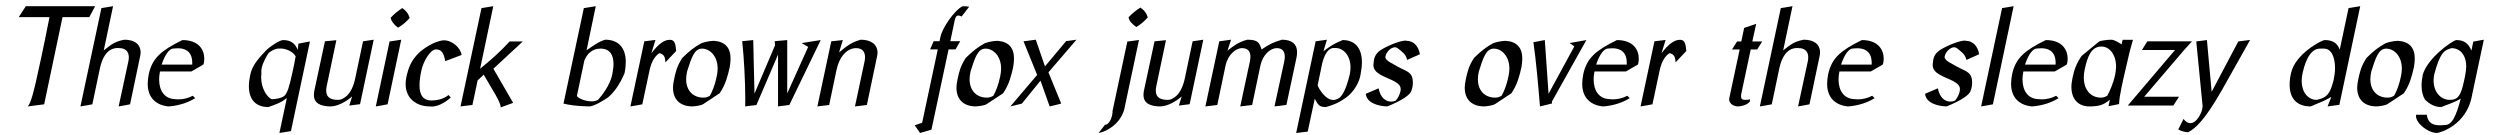 <?xml version="1.0" encoding="UTF-8"?>
<svg xmlns="http://www.w3.org/2000/svg" xmlns:xlink="http://www.w3.org/1999/xlink" width="778px" height="42px" viewBox="0 0 778 42" version="1.1">
<g id="surface1">
<path style=" stroke:none;fill-rule:nonzero;fill:rgb(0%,0%,0%);fill-opacity:1;" d="M 13.746 32.465 L 19.457 5.328 L 27.797 5.328 L 29.609 1.93 L 8.031 1.93 L 5.832 5.328 L 15.402 5.328 C 14.402 10.348 13.59 14.477 12.855 17.797 C 10.191 30.457 9.461 32.234 8.609 33.121 Z M 13.746 32.465 "/>
<path style=" stroke:none;fill-rule:nonzero;fill:rgb(0%,0%,0%);fill-opacity:1;" d="M 35.188 1.93 L 31.559 2.512 L 25.031 33.121 L 28.738 32.465 L 30.977 21.812 C 32.059 16.176 34.605 14.941 36.574 14.941 C 36.77 14.941 37 14.941 37.191 14.98 C 38.812 14.98 40.09 15.867 40.09 17.797 C 40.09 18.184 40.051 18.57 39.973 18.992 L 36.922 33.121 L 40.473 32.465 L 43.562 17.758 C 43.719 17.219 43.754 16.754 43.754 16.332 C 43.754 13.707 41.824 12.355 38.66 12.355 C 35.609 12.973 34.684 13.82 32.289 15.676 Z M 35.188 1.93 "/>
<path style=" stroke:none;fill-rule:nonzero;fill:rgb(0%,0%,0%);fill-opacity:1;" d="M 59.559 22.238 L 63.301 20.074 C 63.496 19.535 63.574 18.879 63.574 18.262 C 63.574 15.441 61.797 12.469 56.777 12.469 C 50.293 15.637 47.359 18.027 46.277 23.164 C 46.086 24.207 45.969 25.207 45.969 26.098 C 45.969 30.691 48.863 32.738 52.34 33.121 C 54.191 33.047 57.82 32.426 60.754 30.535 L 59.98 29.801 C 58.555 30.574 56.934 30.922 55.465 30.922 C 55.117 30.922 54.73 30.883 54.348 30.844 C 51.219 30.691 49.52 28.258 49.52 24.707 C 49.52 23.973 49.598 23.125 49.793 22.238 Z M 50.293 20.113 C 51.527 16.484 52.801 15.363 53.691 15.133 C 53.922 15.133 54.578 15.02 55.387 15.02 C 57.242 15.02 59.828 15.676 59.828 19.574 L 59.828 20.113 Z M 50.293 20.113 "/>
<path style=" stroke:none;fill-rule:nonzero;fill:rgb(0%,0%,0%);fill-opacity:1;" d="M 86.953 41.383 L 90.543 40.805 L 96.449 12.895 L 92.859 13.59 L 92.664 15.52 C 91.777 13.359 90.348 12.469 88.109 12.469 C 87.027 12.469 84.094 14.398 82.781 15.711 C 81.047 17.605 78.574 19.957 77.879 23.238 C 77.609 24.551 77.453 25.75 77.453 26.793 C 77.453 31.152 79.734 33.316 83.516 33.316 C 86.023 32.426 87.453 31.965 89.266 30.496 Z M 86.836 15.133 C 86.988 15.094 87.184 15.094 87.336 15.094 C 88.883 15.094 91.082 15.945 92.008 17.527 C 91.699 19.379 91.352 20.887 91.082 22.199 C 89.922 27.562 89.422 28.762 88.609 29.727 C 87.723 30.574 85.602 30.883 84.559 30.883 C 82.82 30.113 81.277 27.062 81.277 24.207 C 81.277 23.82 81.277 23.395 81.355 23.008 C 81.316 22.816 81.316 22.582 81.316 22.391 C 81.316 22.004 81.355 21.617 81.43 21.195 C 81.816 19.379 82.977 17.41 83.594 16.484 C 84.48 15.789 85.254 15.363 86.297 15.133 Z M 86.836 15.133 "/>
<path style=" stroke:none;fill-rule:nonzero;fill:rgb(0%,0%,0%);fill-opacity:1;" d="M 108.691 32.852 L 112.047 32.426 L 116.297 12.355 L 112.977 12.855 L 110.582 24.207 C 110.078 26.754 109.039 29.109 107.418 30.227 C 106.605 30.77 106.18 31.078 105.215 31.078 C 103.246 31.078 101.512 30.535 101.512 28.219 C 101.512 27.871 101.547 27.449 101.625 27.023 L 104.676 12.508 L 101.125 12.855 L 97.805 28.297 C 97.727 28.762 97.688 29.184 97.688 29.57 C 97.688 32.117 99.734 33.121 102.977 33.121 C 105.176 33.047 107.879 31.539 109.578 29.996 Z M 108.691 32.852 "/>
<path style=" stroke:none;fill-rule:nonzero;fill:rgb(0%,0%,0%);fill-opacity:1;" d="M 123.859 8.609 C 125.441 7.723 126.562 6.641 127.488 5.598 C 127.062 4.172 126.367 3.32 125.172 2.512 C 123.977 3.32 122.816 4.172 121.582 5.52 C 121.734 6.641 122.699 7.723 123.859 8.609 Z M 120.617 32.465 L 124.863 12.355 L 121.234 12.895 L 116.949 33.121 Z M 120.617 32.465 "/>
<path style=" stroke:none;fill-rule:nonzero;fill:rgb(0%,0%,0%);fill-opacity:1;" d="M 138.547 19.031 L 143.641 17.102 C 143.449 15.02 140.746 12.547 138.199 12.547 L 138.082 12.547 C 135.148 12.738 131.559 15.25 130.246 16.562 C 127.969 18.879 127.121 20.926 126.426 24.168 C 126.309 24.898 126.23 25.52 126.23 26.176 C 126.23 30.457 129.398 33.121 133.797 33.121 C 133.953 33.16 134.184 33.16 134.375 33.16 C 135.727 33.16 137.93 32.465 140.281 30.344 L 139.59 29.57 C 137.969 30.844 136.152 31.27 133.992 31.27 C 131.52 31.152 130.555 29.379 130.555 26.559 C 130.555 25.207 130.75 23.664 131.133 21.926 C 131.715 19.227 133.758 15.559 135.574 15.363 C 137.387 15.363 138.121 16.445 138.547 19.031 Z M 138.547 19.031 "/>
<path style=" stroke:none;fill-rule:nonzero;fill:rgb(0%,0%,0%);fill-opacity:1;" d="M 149.414 21.387 L 153.508 1.93 L 149.84 2.512 L 143.316 33.121 L 147.02 32.66 L 148.641 25.016 L 150.535 23.238 C 153.352 28.18 155.824 31.734 155.824 33.43 L 159.684 32.004 L 153.543 21.387 L 162.695 12.895 L 158.602 12.895 C 155.785 15.945 153.43 18.105 149.414 21.387 Z M 149.414 21.387 "/>
<path style=" stroke:none;fill-rule:nonzero;fill:rgb(0%,0%,0%);fill-opacity:1;" d="M 185.402 1.93 L 181.695 2.512 L 175.363 32.234 C 177.023 32.66 179.457 33.047 183.434 33.121 C 184.898 33.047 187.719 31.348 189.223 30.305 C 190.766 29.031 192.734 26.676 194.355 22.777 C 194.629 21.504 194.742 20.344 194.742 19.266 C 194.742 14.824 192.387 12.355 188.375 12.355 C 186.137 12.973 184.32 14.477 182.543 15.637 Z M 187.254 15.133 C 189.727 15.25 190.922 17.023 190.922 19.922 C 190.922 20.887 190.766 21.965 190.535 23.164 C 189.879 26.52 187.137 29.957 186.137 31.039 C 185.633 31.387 184.859 31.539 184.09 31.539 C 182.121 31.539 179.727 30.535 179.535 29.84 L 181.852 18.84 C 182.66 16.793 184.281 15.133 186.793 15.133 Z M 187.254 15.133 "/>
<path style=" stroke:none;fill-rule:nonzero;fill:rgb(0%,0%,0%);fill-opacity:1;" d="M 203.98 12.43 L 200.508 12.855 L 196.184 33.121 L 199.887 32.465 L 202.012 22.469 C 202.551 19.688 203.48 17.719 205.102 16.602 C 205.102 16.602 205.102 16.562 205.332 16.562 C 205.91 16.793 207.07 16.988 207.07 19.418 L 210.426 15.867 C 210.273 13.82 209.965 12.395 208.574 12.395 L 208.418 12.395 C 206.762 12.395 205.023 13.551 202.707 16.562 Z M 203.98 12.43 "/>
<path style=" stroke:none;fill-rule:nonzero;fill:rgb(0%,0%,0%);fill-opacity:1;" d="M 223.949 29.031 C 225.844 26.289 226.5 23.473 227.078 20.961 C 227.23 19.996 227.348 19.109 227.348 18.262 C 227.348 14.863 225.688 12.934 222.137 12.703 C 220.633 12.703 218.469 13.32 218.238 13.473 C 216.074 14.672 214.648 15.75 212.332 18.027 C 210.594 20.691 210.246 22.469 209.746 24.824 C 209.551 25.711 209.438 26.559 209.438 27.293 C 209.438 31.039 211.715 32.969 215.109 33.121 C 216.27 33.121 218.238 32.812 218.855 32.391 Z M 220.902 29.801 C 220.168 30.227 219.59 30.383 218.934 30.383 C 215.844 30.383 213.527 28.375 213.527 24.629 C 213.527 23.859 213.645 23.047 213.836 22.199 C 215.188 17.953 216.074 15.133 218.469 15.133 C 220.941 15.133 223.332 17.488 223.332 21.348 C 223.332 22.082 223.219 22.895 223.062 23.703 C 222.523 26.406 221.672 28.488 220.902 29.801 Z M 220.902 29.801 "/>
<path style=" stroke:none;fill-rule:nonzero;fill:rgb(0%,0%,0%);fill-opacity:1;" d="M 242.125 33.121 L 245.641 32.66 L 255.406 12.469 L 249.461 13.395 L 251.508 14.594 L 244.984 29.07 L 244.984 12.469 L 241.082 12.816 L 241.199 14.09 L 234.793 29.145 L 234.406 12.469 L 230.969 12.816 C 231.512 17.719 231.934 25.285 231.934 30.922 C 231.934 31.695 231.895 32.426 231.895 33.121 L 235.41 32.66 L 242.125 16.988 Z M 242.125 33.121 "/>
<path style=" stroke:none;fill-rule:nonzero;fill:rgb(0%,0%,0%);fill-opacity:1;" d="M 262.285 12.469 L 258.695 12.855 L 254.371 33.121 L 258.039 32.66 L 260.316 21.812 C 261.203 17.488 263.711 14.98 266.414 14.98 C 268.305 14.98 269.195 16.059 269.195 17.758 C 269.195 18.145 269.156 18.57 269.078 18.992 L 266.066 33.121 L 269.773 32.66 L 272.898 17.758 C 272.977 17.297 273.094 16.871 273.094 16.445 C 273.094 13.781 271.008 12.355 267.844 12.355 C 264.793 13.203 263.363 14.477 261.125 16.293 Z M 262.285 12.469 "/>
<path style=" stroke:none;fill-rule:nonzero;fill:rgb(0%,0%,0%);fill-opacity:1;" d="M 297.363 15.363 L 298.828 12.816 L 295.742 12.816 L 297.016 6.758 C 297.246 5.715 297.438 4.828 298.25 4.828 C 298.52 4.828 298.828 4.941 299.254 5.137 L 301.609 2.086 C 301.066 2.008 300.219 1.93 299.562 1.93 C 296.82 3.32 293.191 8.879 292.691 11.391 L 292.383 12.816 L 290.566 12.816 L 289.449 15.363 L 291.84 15.363 L 286.977 38.18 L 284.66 38.988 L 286.32 41.383 L 289.871 40.34 L 295.199 15.363 Z M 297.363 15.363 "/>
<path style=" stroke:none;fill-rule:nonzero;fill:rgb(0%,0%,0%);fill-opacity:1;" d="M 312.164 29.031 C 314.055 26.289 314.711 23.473 315.289 20.961 C 315.445 19.996 315.559 19.109 315.559 18.262 C 315.559 14.863 313.898 12.934 310.348 12.703 C 308.844 12.703 306.68 13.32 306.449 13.473 C 304.289 14.672 302.859 15.75 300.543 18.027 C 298.805 20.691 298.457 22.469 297.957 24.824 C 297.766 25.711 297.648 26.559 297.648 27.293 C 297.648 31.039 299.926 32.969 303.324 33.121 C 304.48 33.121 306.449 32.812 307.066 32.391 Z M 309.113 29.801 C 308.379 30.227 307.801 30.383 307.145 30.383 C 304.055 30.383 301.738 28.375 301.738 24.629 C 301.738 23.859 301.855 23.047 302.047 22.199 C 303.398 17.953 304.289 15.133 306.68 15.133 C 309.152 15.133 311.547 17.488 311.547 21.348 C 311.547 22.082 311.43 22.895 311.273 23.703 C 310.734 26.406 309.887 28.488 309.113 29.801 Z M 309.113 29.801 "/>
<path style=" stroke:none;fill-rule:nonzero;fill:rgb(0%,0%,0%);fill-opacity:1;" d="M 330.246 32.234 L 326.273 22.508 L 334.996 12.355 L 331.793 12.777 L 325.191 20.652 L 322.336 12.355 L 318.512 12.855 L 322.758 23.316 L 314.422 33.121 L 318.012 32.234 L 323.801 25.094 L 326.656 33.121 Z M 330.246 32.234 "/>
<path style=" stroke:none;fill-rule:nonzero;fill:rgb(0%,0%,0%);fill-opacity:1;" d="M 354.453 12.43 L 350.824 12.934 L 346.23 34.512 C 346.23 34.938 346.191 35.363 346.113 35.785 C 345.766 37.367 344.918 38.836 343.875 38.836 L 341.867 41.383 C 343.141 41.27 348.352 39.375 349.859 34.086 Z M 353.602 8.418 C 355.109 7.527 356.227 6.488 357.191 5.406 C 356.766 4.016 356.074 3.168 354.875 2.355 C 353.641 3.168 352.484 4.016 351.207 5.367 C 351.324 6.488 352.367 7.527 353.602 8.418 Z M 353.602 8.418 "/>
<path style=" stroke:none;fill-rule:nonzero;fill:rgb(0%,0%,0%);fill-opacity:1;" d="M 366.859 32.852 L 370.219 32.426 L 374.465 12.355 L 371.145 12.855 L 368.754 24.207 C 368.25 26.754 367.207 29.109 365.586 30.227 C 364.777 30.77 364.352 31.078 363.387 31.078 C 361.418 31.078 359.68 30.535 359.68 28.219 C 359.68 27.871 359.719 27.449 359.797 27.023 L 362.848 12.508 L 359.293 12.855 L 355.973 28.297 C 355.898 28.762 355.859 29.184 355.859 29.57 C 355.859 32.117 357.906 33.121 361.148 33.121 C 363.348 33.047 366.051 31.539 367.75 29.996 Z M 366.859 32.852 "/>
<path style=" stroke:none;fill-rule:nonzero;fill:rgb(0%,0%,0%);fill-opacity:1;" d="M 383.109 12.355 L 379.441 12.855 L 375.121 33.121 L 378.824 32.66 L 381.41 20.305 C 382.105 17.18 384.422 14.98 386.547 14.98 C 388.281 14.98 389.133 15.945 389.133 17.645 C 389.133 18.105 389.055 18.57 388.977 19.07 L 385.965 33.121 L 389.672 32.66 L 392.258 20.305 C 392.953 17.219 395.152 14.98 397.395 14.98 C 399.055 14.98 399.824 16.02 399.824 17.605 C 399.824 18.027 399.785 18.57 399.672 19.07 L 396.621 33.121 L 400.328 32.66 L 403.492 17.836 C 403.609 17.219 403.648 16.715 403.648 16.215 C 403.648 13.668 401.988 12.355 398.938 12.355 C 396.082 13.203 394.922 13.82 392.605 15.402 C 391.91 13.32 391.562 12.355 388.129 12.355 C 385.195 13.203 384.27 14.051 381.992 15.75 Z M 383.109 12.355 "/>
<path style=" stroke:none;fill-rule:nonzero;fill:rgb(0%,0%,0%);fill-opacity:1;" d="M 409.43 12.855 L 403.367 41.383 L 406.957 40.957 L 409.156 30.73 C 410.199 32.66 410.547 33.316 412.633 33.316 C 415.488 32.465 416.609 31.965 418.77 30.457 C 421.434 28.605 423.094 25.402 423.402 23.203 C 423.672 21.773 423.828 20.5 423.828 19.379 C 423.828 14.902 421.625 12.469 417.844 12.469 C 414.793 13.742 414.176 14.246 411.859 15.945 L 412.941 12.355 Z M 415.605 14.941 C 418.191 14.941 420.277 17.41 420.277 20.961 C 420.277 21.656 420.199 22.391 420.043 23.164 C 419.504 25.555 418.5 28.645 417.305 29.957 C 416.918 30.652 415.527 31.078 415.336 31.078 C 415.219 31.113 415.062 31.113 414.91 31.113 C 412.555 31.113 410.469 27.758 410.047 26.559 L 411.473 19.688 C 412.555 15.363 414.293 14.941 415.027 14.941 Z M 415.605 14.941 "/>
<path style=" stroke:none;fill-rule:nonzero;fill:rgb(0%,0%,0%);fill-opacity:1;" d="M 425.051 29.184 C 425.242 31.965 428.832 33.047 431.727 33.121 C 436.242 31.309 438.945 29.492 439.215 28.219 C 439.562 27.41 439.68 26.52 439.68 25.711 C 439.68 24.785 439.523 23.973 439.215 23.473 C 438.484 22.16 436.746 21.734 435.008 20.77 C 433.734 19.922 431.109 18.992 431.109 17.719 C 431.109 17.605 431.188 17.566 431.188 17.488 C 431.266 16.484 432.691 14.707 434.121 14.707 C 434.352 14.707 434.621 14.824 434.855 14.941 C 436.477 16.215 437.52 16.871 437.902 18.645 L 441.879 16.871 C 441.379 14.09 439.719 12.703 437.711 12.703 C 437.633 12.703 437.555 12.625 437.441 12.625 C 435.895 12.625 432.27 13.977 429.758 15.52 C 427.867 16.754 427.559 18.262 427.48 19.457 C 427.441 19.688 427.402 19.957 427.402 20.23 C 427.402 22.969 431.031 23.82 433.734 25.207 C 435.086 25.98 435.895 26.559 435.895 27.797 C 435.895 27.988 435.859 28.219 435.82 28.453 C 435.551 29.531 435.047 30.535 434.352 31.309 C 433.926 31.5 433.426 31.617 432.926 31.617 C 431.266 31.617 429.605 30.457 429.023 27.488 Z M 425.051 29.184 "/>
<path style=" stroke:none;fill-rule:nonzero;fill:rgb(0%,0%,0%);fill-opacity:1;" d="M 470.34 29.031 C 472.23 26.289 472.887 23.473 473.465 20.961 C 473.621 19.996 473.738 19.109 473.738 18.262 C 473.738 14.863 472.078 12.934 468.527 12.703 C 467.02 12.703 464.859 13.32 464.625 13.473 C 462.465 14.672 461.035 15.75 458.719 18.027 C 456.984 20.691 456.637 22.469 456.133 24.824 C 455.941 25.711 455.824 26.559 455.824 27.293 C 455.824 31.039 458.102 32.969 461.5 33.121 C 462.656 33.121 464.625 32.812 465.246 32.391 Z M 467.289 29.801 C 466.559 30.227 465.977 30.383 465.32 30.383 C 462.234 30.383 459.918 28.375 459.918 24.629 C 459.918 23.859 460.031 23.047 460.227 22.199 C 461.578 17.953 462.465 15.133 464.859 15.133 C 467.328 15.133 469.723 17.488 469.723 21.348 C 469.723 22.082 469.605 22.895 469.453 23.703 C 468.91 26.406 468.062 28.488 467.289 29.801 Z M 467.289 29.801 "/>
<path style=" stroke:none;fill-rule:nonzero;fill:rgb(0%,0%,0%);fill-opacity:1;" d="M 479.242 33.121 L 482.988 32.195 L 482.949 31.617 L 493.68 12.469 L 488.469 13.395 L 489.934 14.438 L 481.906 29.184 L 480.746 12.469 L 477.195 13.125 C 478.008 18.609 478.777 27.449 479.242 33.121 Z M 479.242 33.121 "/>
<path style=" stroke:none;fill-rule:nonzero;fill:rgb(0%,0%,0%);fill-opacity:1;" d="M 505.977 22.238 L 509.719 20.074 C 509.914 19.535 509.988 18.879 509.988 18.262 C 509.988 15.441 508.215 12.469 503.195 12.469 C 496.711 15.637 493.777 18.027 492.695 23.164 C 492.504 24.207 492.387 25.207 492.387 26.098 C 492.387 30.691 495.281 32.738 498.758 33.121 C 500.609 33.047 504.238 32.426 507.172 30.535 L 506.398 29.801 C 504.973 30.574 503.352 30.922 501.883 30.922 C 501.535 30.922 501.148 30.883 500.766 30.844 C 497.637 30.691 495.938 28.258 495.938 24.707 C 495.938 23.973 496.016 23.125 496.207 22.238 Z M 496.711 20.113 C 497.945 16.484 499.219 15.363 500.109 15.133 C 500.34 15.133 500.996 15.02 501.805 15.02 C 503.66 15.02 506.246 15.676 506.246 19.574 L 506.246 20.113 Z M 496.711 20.113 "/>
<path style=" stroke:none;fill-rule:nonzero;fill:rgb(0%,0%,0%);fill-opacity:1;" d="M 518.336 12.43 L 514.863 12.855 L 510.539 33.121 L 514.242 32.465 L 516.367 22.469 C 516.906 19.688 517.832 17.719 519.457 16.602 C 519.457 16.602 519.457 16.562 519.688 16.562 C 520.266 16.793 521.426 16.988 521.426 19.418 L 524.781 15.867 C 524.629 13.82 524.32 12.395 522.93 12.395 L 522.773 12.395 C 521.113 12.395 519.379 13.551 517.062 16.562 Z M 518.336 12.43 "/>
<path style=" stroke:none;fill-rule:nonzero;fill:rgb(0%,0%,0%);fill-opacity:1;" d="M 546.832 15.402 L 548.414 12.895 L 545.328 12.895 L 546.523 7.414 L 542.781 8.688 L 541.891 12.895 L 540.578 12.895 L 538.996 15.402 L 541.391 15.402 L 538.148 30.574 C 538.148 30.73 538.109 30.805 538.109 30.922 C 538.109 32.234 539.461 33.047 540.734 33.121 C 541.738 33.121 543.59 32.773 544.555 31.617 L 544.594 30.883 C 544.207 31.039 543.707 31.078 543.09 31.078 C 542.277 31.078 541.812 30.844 541.812 29.996 C 541.812 29.801 541.812 29.531 541.891 29.184 L 544.824 15.402 Z M 546.832 15.402 "/>
<path style=" stroke:none;fill-rule:nonzero;fill:rgb(0%,0%,0%);fill-opacity:1;" d="M 557.82 1.93 L 554.191 2.512 L 547.668 33.121 L 551.375 32.465 L 553.613 21.812 C 554.695 16.176 557.242 14.941 559.211 14.941 C 559.402 14.941 559.637 14.941 559.828 14.98 C 561.449 14.98 562.723 15.867 562.723 17.797 C 562.723 18.184 562.684 18.57 562.609 18.992 L 559.559 33.121 L 563.109 32.465 L 566.199 17.758 C 566.352 17.219 566.391 16.754 566.391 16.332 C 566.391 13.707 564.461 12.355 561.297 12.355 C 558.246 12.973 557.32 13.82 554.926 15.676 Z M 557.82 1.93 "/>
<path style=" stroke:none;fill-rule:nonzero;fill:rgb(0%,0%,0%);fill-opacity:1;" d="M 582.191 22.238 L 585.938 20.074 C 586.129 19.535 586.207 18.879 586.207 18.262 C 586.207 15.441 584.434 12.469 579.414 12.469 C 572.93 15.637 569.996 18.027 568.914 23.164 C 568.719 24.207 568.605 25.207 568.605 26.098 C 568.605 30.691 571.5 32.738 574.973 33.121 C 576.828 33.047 580.457 32.426 583.391 30.535 L 582.617 29.801 C 581.188 30.574 579.566 30.922 578.102 30.922 C 577.754 30.922 577.367 30.883 576.98 30.844 C 573.855 30.691 572.156 28.258 572.156 24.707 C 572.156 23.973 572.234 23.125 572.426 22.238 Z M 572.93 20.113 C 574.164 16.484 575.438 15.363 576.324 15.133 C 576.559 15.133 577.215 15.02 578.023 15.02 C 579.875 15.02 582.465 15.676 582.465 19.574 L 582.465 20.113 Z M 572.93 20.113 "/>
<path style=" stroke:none;fill-rule:nonzero;fill:rgb(0%,0%,0%);fill-opacity:1;" d="M 599.09 29.184 C 599.285 31.965 602.875 33.047 605.77 33.121 C 610.285 31.309 612.988 29.492 613.258 28.219 C 613.605 27.41 613.723 26.52 613.723 25.711 C 613.723 24.785 613.566 23.973 613.258 23.473 C 612.523 22.16 610.789 21.734 609.051 20.77 C 607.777 19.922 605.152 18.992 605.152 17.719 C 605.152 17.605 605.227 17.566 605.227 17.488 C 605.305 16.484 606.734 14.707 608.164 14.707 C 608.395 14.707 608.664 14.824 608.895 14.941 C 610.516 16.215 611.559 16.871 611.945 18.645 L 615.922 16.871 C 615.418 14.09 613.758 12.703 611.754 12.703 C 611.676 12.703 611.598 12.625 611.48 12.625 C 609.938 12.625 606.309 13.977 603.801 15.52 C 601.91 16.754 601.602 18.262 601.523 19.457 C 601.484 19.688 601.445 19.957 601.445 20.23 C 601.445 22.969 605.074 23.82 607.777 25.207 C 609.129 25.98 609.938 26.559 609.938 27.797 C 609.938 27.988 609.898 28.219 609.859 28.453 C 609.59 29.531 609.09 30.535 608.395 31.309 C 607.969 31.5 607.469 31.617 606.965 31.617 C 605.305 31.617 603.645 30.457 603.066 27.488 Z M 599.09 29.184 "/>
<path style=" stroke:none;fill-rule:nonzero;fill:rgb(0%,0%,0%);fill-opacity:1;" d="M 620.195 32.465 L 626.641 1.93 L 623.051 2.512 L 616.527 33.121 Z M 620.195 32.465 "/>
<path style=" stroke:none;fill-rule:nonzero;fill:rgb(0%,0%,0%);fill-opacity:1;" d="M 639.441 22.238 L 643.188 20.074 C 643.379 19.535 643.457 18.879 643.457 18.262 C 643.457 15.441 641.68 12.469 636.66 12.469 C 630.176 15.637 627.242 18.027 626.16 23.164 C 625.969 24.207 625.852 25.207 625.852 26.098 C 625.852 30.691 628.75 32.738 632.223 33.121 C 634.074 33.047 637.703 32.426 640.637 30.535 L 639.867 29.801 C 638.438 30.574 636.816 30.922 635.348 30.922 C 635 30.922 634.617 30.883 634.23 30.844 C 631.102 30.691 629.406 28.258 629.406 24.707 C 629.406 23.973 629.48 23.125 629.676 22.238 Z M 630.176 20.113 C 631.41 16.484 632.688 15.363 633.574 15.133 C 633.805 15.133 634.461 15.02 635.273 15.02 C 637.125 15.02 639.711 15.676 639.711 19.574 L 639.711 20.113 Z M 630.176 20.113 "/>
<path style=" stroke:none;fill-rule:nonzero;fill:rgb(0%,0%,0%);fill-opacity:1;" d="M 659.445 32.391 C 659.562 30.73 659.715 29.57 660.219 27.176 C 660.488 25.789 661.066 23.355 661.723 20.5 C 663.227 14.016 662.379 17.527 663.77 12.395 L 660.562 12.395 L 660.254 13.781 C 659.445 13.395 658.25 12.43 657.051 12.355 C 655.586 12.355 653.5 12.738 653.27 12.895 L 647.785 17.41 C 646.012 20.035 645.469 21.891 644.969 24.207 C 644.777 25.246 644.621 26.176 644.621 27.023 C 644.621 30.73 646.59 32.969 649.949 33.121 C 653.113 33.121 654.582 32.738 656.59 31.039 L 656.164 33.047 Z M 655.777 29.801 C 655.043 30.227 654.465 30.383 653.77 30.383 C 650.719 30.383 648.48 27.988 648.48 24.168 C 648.48 23.355 648.559 22.547 648.75 21.656 C 649.602 17.645 650.797 14.477 653.965 14.477 C 656.395 14.477 658.52 16.871 658.52 20.73 C 658.52 21.504 658.402 22.312 658.25 23.164 C 657.707 25.863 656.512 28.488 655.777 29.801 Z M 655.777 29.801 "/>
<path style=" stroke:none;fill-rule:nonzero;fill:rgb(0%,0%,0%);fill-opacity:1;" d="M 679.84 15.402 L 682.156 12.855 L 668.262 12.855 L 666.562 15.559 L 676.867 15.559 L 662.16 32.852 L 676.328 32.852 L 678.105 30.113 L 667.258 30.113 Z M 679.84 15.402 "/>
<path style=" stroke:none;fill-rule:nonzero;fill:rgb(0%,0%,0%);fill-opacity:1;" d="M 700.23 12.43 L 696.562 12.895 L 688.266 28.566 L 686.797 12.469 L 683.477 12.895 L 685.445 32.93 L 685.445 33.121 C 685.445 34.629 683.785 38.332 681.625 38.332 C 680.969 38.332 680.234 37.949 679.5 37.02 L 677.879 40.301 C 678.457 40.688 680.043 41.152 680.93 41.152 C 683.207 40.031 686.18 37.293 691.508 27.949 Z M 700.23 12.43 "/>
<path style=" stroke:none;fill-rule:nonzero;fill:rgb(0%,0%,0%);fill-opacity:1;" d="M 728.012 32.621 L 734.5 1.93 L 730.871 2.512 L 728.129 15.441 C 727.32 13.359 725.93 12.469 723.418 12.469 L 723.383 12.469 C 722.609 12.469 714.23 16.715 712.957 22.816 C 712.648 24.129 712.535 25.324 712.535 26.367 C 712.535 30.883 715.004 33.121 719.098 33.121 C 721.566 32.004 723.188 31.539 725.504 30.148 L 724.348 33.121 Z M 723.266 15.133 C 725.582 15.133 726.664 17.914 726.664 21.234 C 726.664 22.469 726.469 23.742 726.199 25.016 C 725.039 29.531 723.961 30.422 720.949 31.078 C 718.207 31.078 716.277 28.605 716.277 25.207 C 716.277 24.516 716.355 23.781 716.508 23.008 C 717.707 17.332 719.754 15.133 721.953 15.133 Z M 723.266 15.133 "/>
<path style=" stroke:none;fill-rule:nonzero;fill:rgb(0%,0%,0%);fill-opacity:1;" d="M 748.074 29.031 C 749.965 26.289 750.621 23.473 751.203 20.961 C 751.355 19.996 751.473 19.109 751.473 18.262 C 751.473 14.863 749.812 12.934 746.262 12.703 C 744.754 12.703 742.594 13.32 742.363 13.473 C 740.199 14.672 738.77 15.75 736.457 18.027 C 734.719 20.691 734.371 22.469 733.867 24.824 C 733.676 25.711 733.559 26.559 733.559 27.293 C 733.559 31.039 735.836 32.969 739.234 33.121 C 740.395 33.121 742.363 32.812 742.98 32.391 Z M 745.023 29.801 C 744.293 30.227 743.711 30.383 743.055 30.383 C 739.969 30.383 737.652 28.375 737.652 24.629 C 737.652 23.859 737.77 23.047 737.961 22.199 C 739.312 17.953 740.199 15.133 742.594 15.133 C 745.062 15.133 747.457 17.488 747.457 21.348 C 747.457 22.082 747.34 22.895 747.188 23.703 C 746.645 26.406 745.797 28.488 745.023 29.801 Z M 745.023 29.801 "/>
<path style=" stroke:none;fill-rule:nonzero;fill:rgb(0%,0%,0%);fill-opacity:1;" d="M 772.969 12.355 L 769.688 12.934 L 769.105 15.75 C 768.141 13.395 766.715 12.469 764.398 12.469 C 763.047 12.703 755.48 18.027 753.977 23.203 C 753.742 24.438 753.59 25.555 753.59 26.637 C 753.59 28.375 753.938 29.84 754.707 31.078 C 756.098 32.352 757.602 33.316 759.727 33.316 C 761.852 32.426 763.664 31.965 765.789 30.691 C 764.281 36.328 763.086 38.914 760.77 38.914 L 760.461 38.914 C 760.074 38.988 759.648 38.988 759.262 38.988 C 757.258 38.988 755.559 38.371 755.211 35.707 L 751.891 35.707 C 751.852 35.824 751.852 35.941 751.852 36.094 C 751.852 38.332 755.48 41.305 758.336 41.383 C 759.148 41.383 767.719 39.027 769.301 29.609 Z M 762.891 14.98 C 765.555 14.98 767.484 17.102 767.484 20.691 C 767.484 21.465 767.371 22.238 767.215 23.164 C 767.102 23.781 767.023 24.32 766.867 24.898 C 765.824 30.035 764.785 31.078 762.352 31.078 C 759.609 31.078 757.332 28.684 757.332 25.055 C 757.332 24.438 757.41 23.742 757.566 23.008 C 759.379 16.254 760.77 15.711 762.234 15.211 Z M 762.891 14.98 "/>
</g>
</svg>
